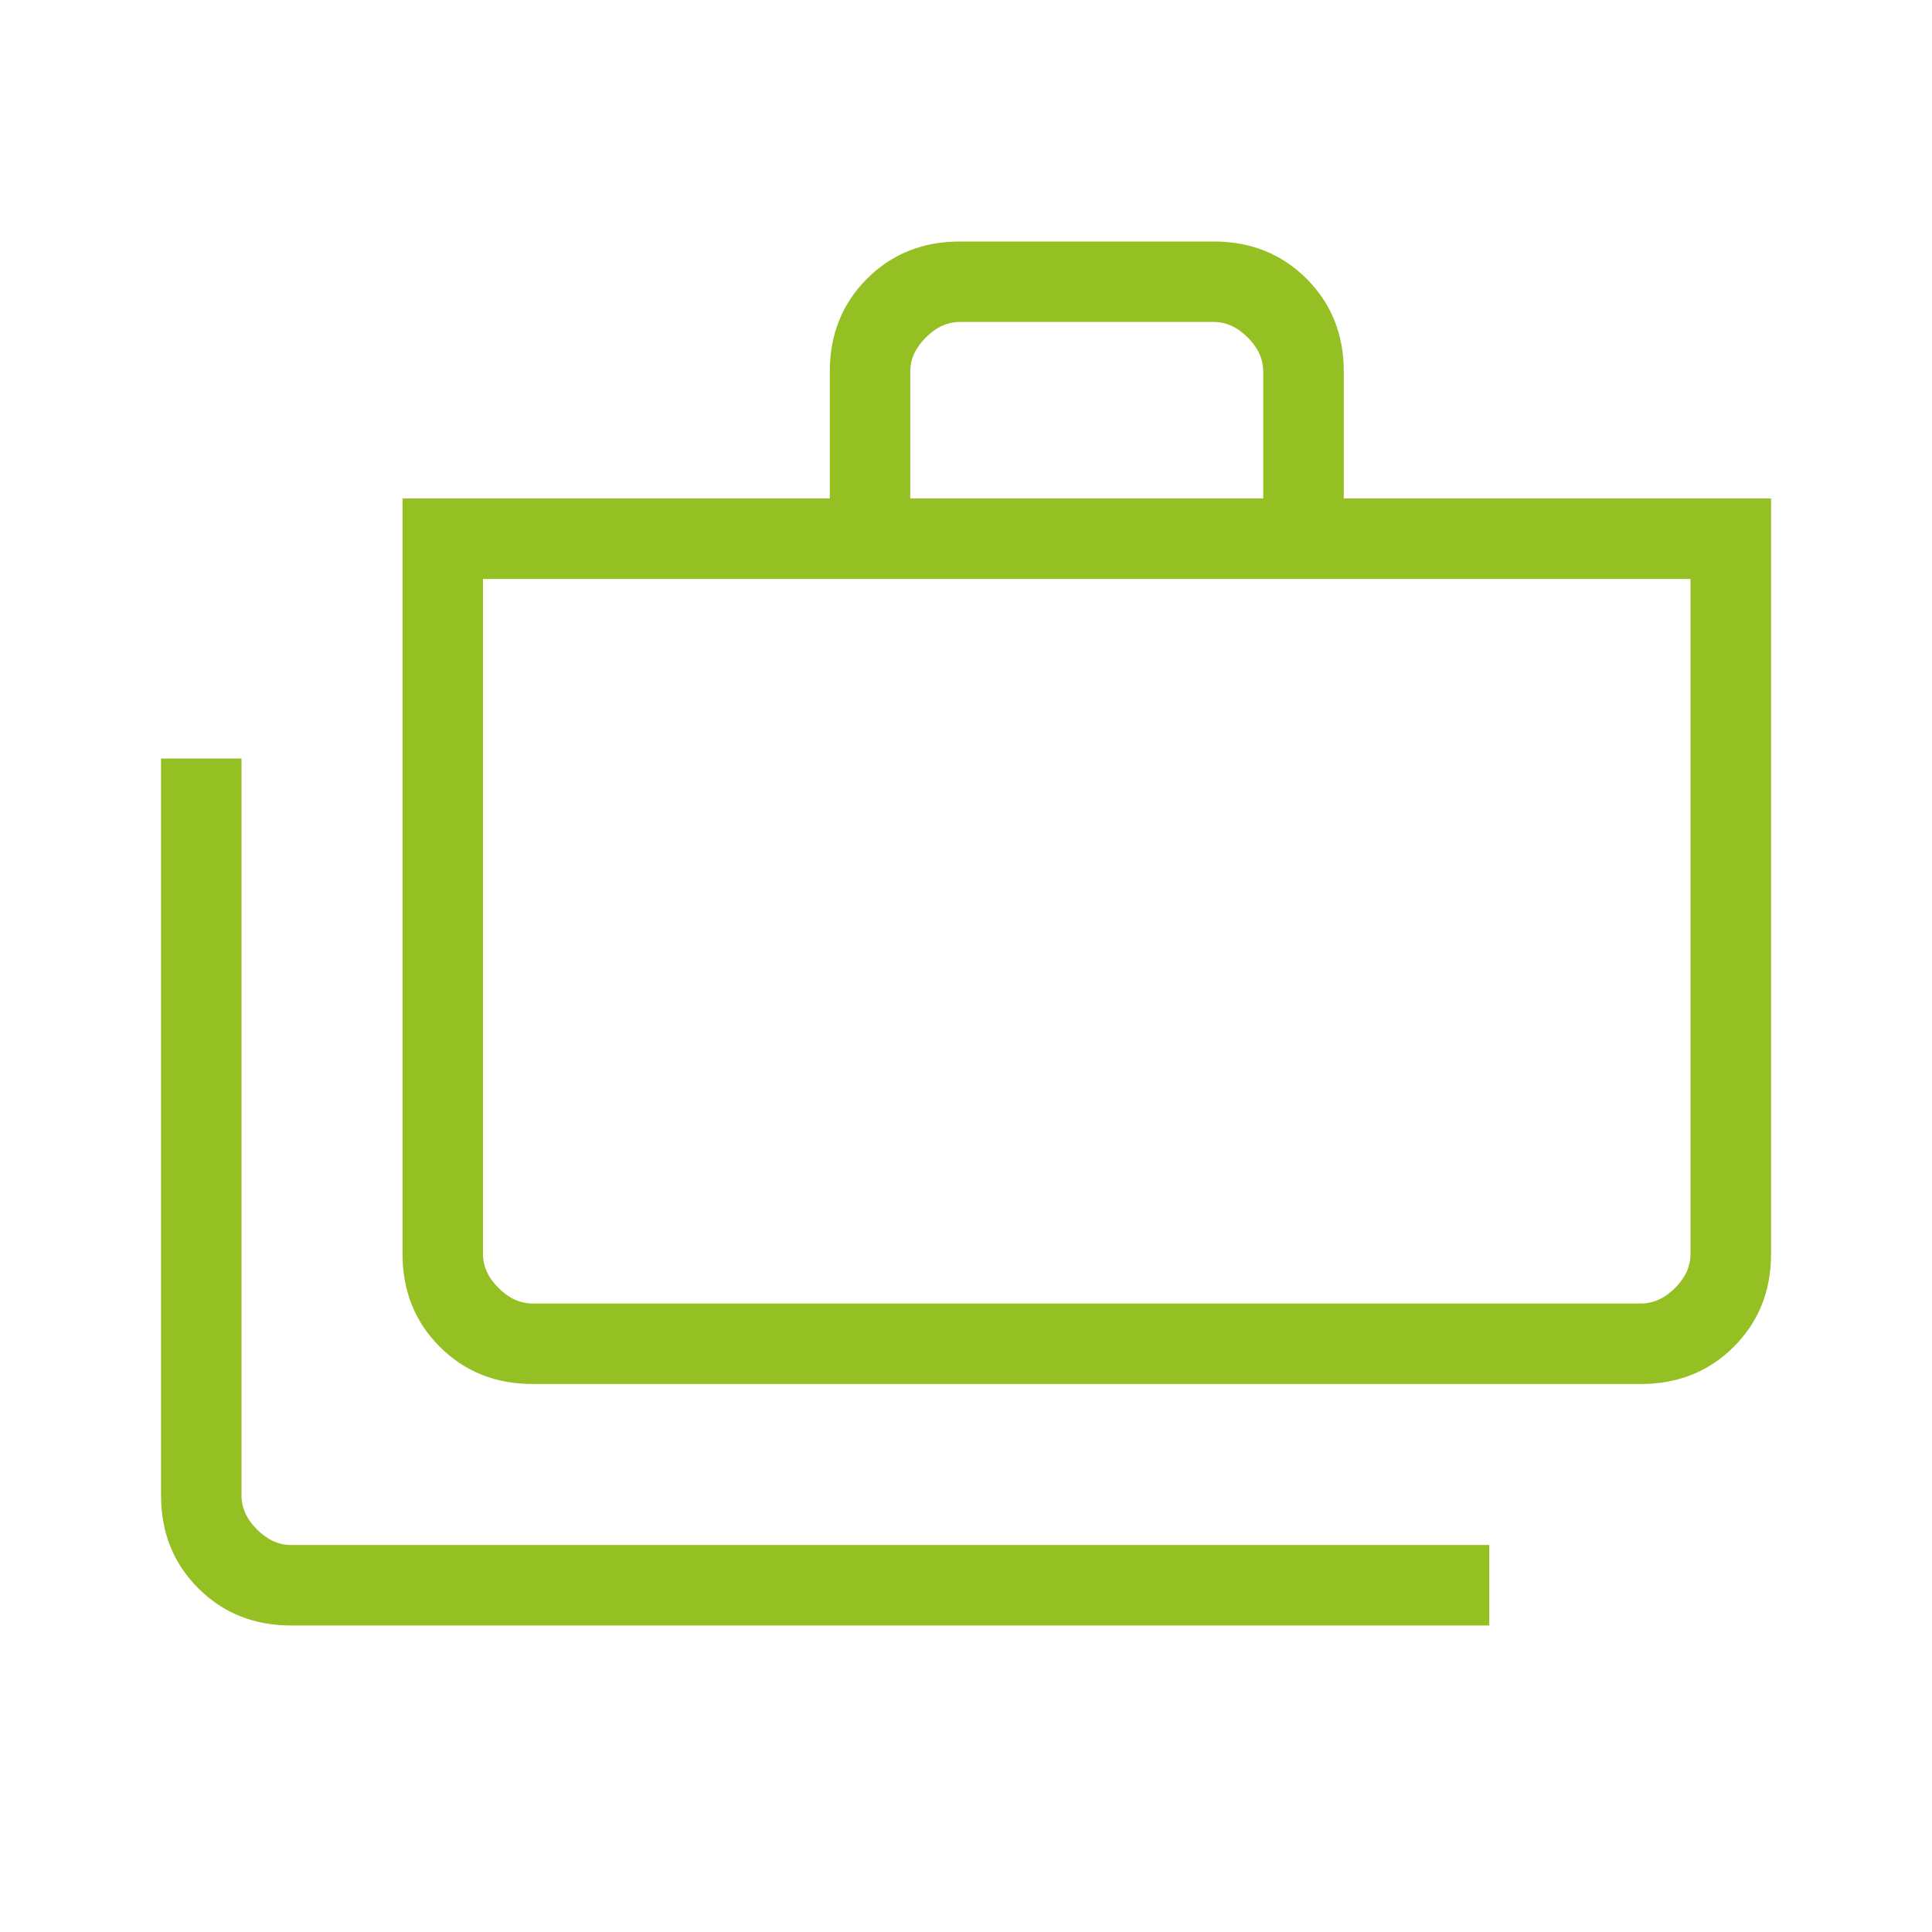 <svg width="26" height="26" viewBox="0 0 26 26" fill="none" xmlns="http://www.w3.org/2000/svg">
<mask id="mask0_6178_2468" style="mask-type:alpha" maskUnits="userSpaceOnUse" x="0" y="0" width="26" height="26">
<rect width="26" height="26" fill="#D9D9D9"/>
</mask>
<g mask="url(#mask0_6178_2468)">
<path d="M3.917 21.875C3.418 21.875 3.002 21.708 2.668 21.374C2.334 21.04 2.167 20.624 2.167 20.125V10.208H3.25V20.125C3.25 20.292 3.32 20.445 3.459 20.583C3.598 20.722 3.75 20.792 3.917 20.792H20.042V21.875H3.917ZM7.167 18.625C6.668 18.625 6.252 18.458 5.918 18.124C5.584 17.79 5.417 17.374 5.417 16.875V6.708H11.167V5C11.167 4.501 11.334 4.085 11.668 3.751C12.002 3.417 12.418 3.25 12.917 3.25H16.334C16.832 3.25 17.249 3.417 17.583 3.751C17.917 4.085 18.084 4.501 18.084 5V6.708H23.834V16.875C23.834 17.374 23.667 17.79 23.333 18.124C22.999 18.458 22.582 18.625 22.084 18.625H7.167ZM7.167 17.542H22.084C22.25 17.542 22.403 17.472 22.542 17.333C22.681 17.195 22.75 17.042 22.75 16.875V7.792H6.5V16.875C6.5 17.042 6.57 17.195 6.709 17.333C6.848 17.472 7 17.542 7.167 17.542ZM12.25 6.708H17V5C17 4.833 16.931 4.681 16.792 4.542C16.653 4.403 16.5 4.333 16.334 4.333H12.917C12.75 4.333 12.598 4.403 12.459 4.542C12.32 4.681 12.25 4.833 12.25 5V6.708Z" fill="#95C024"/>
</g>
</svg>
